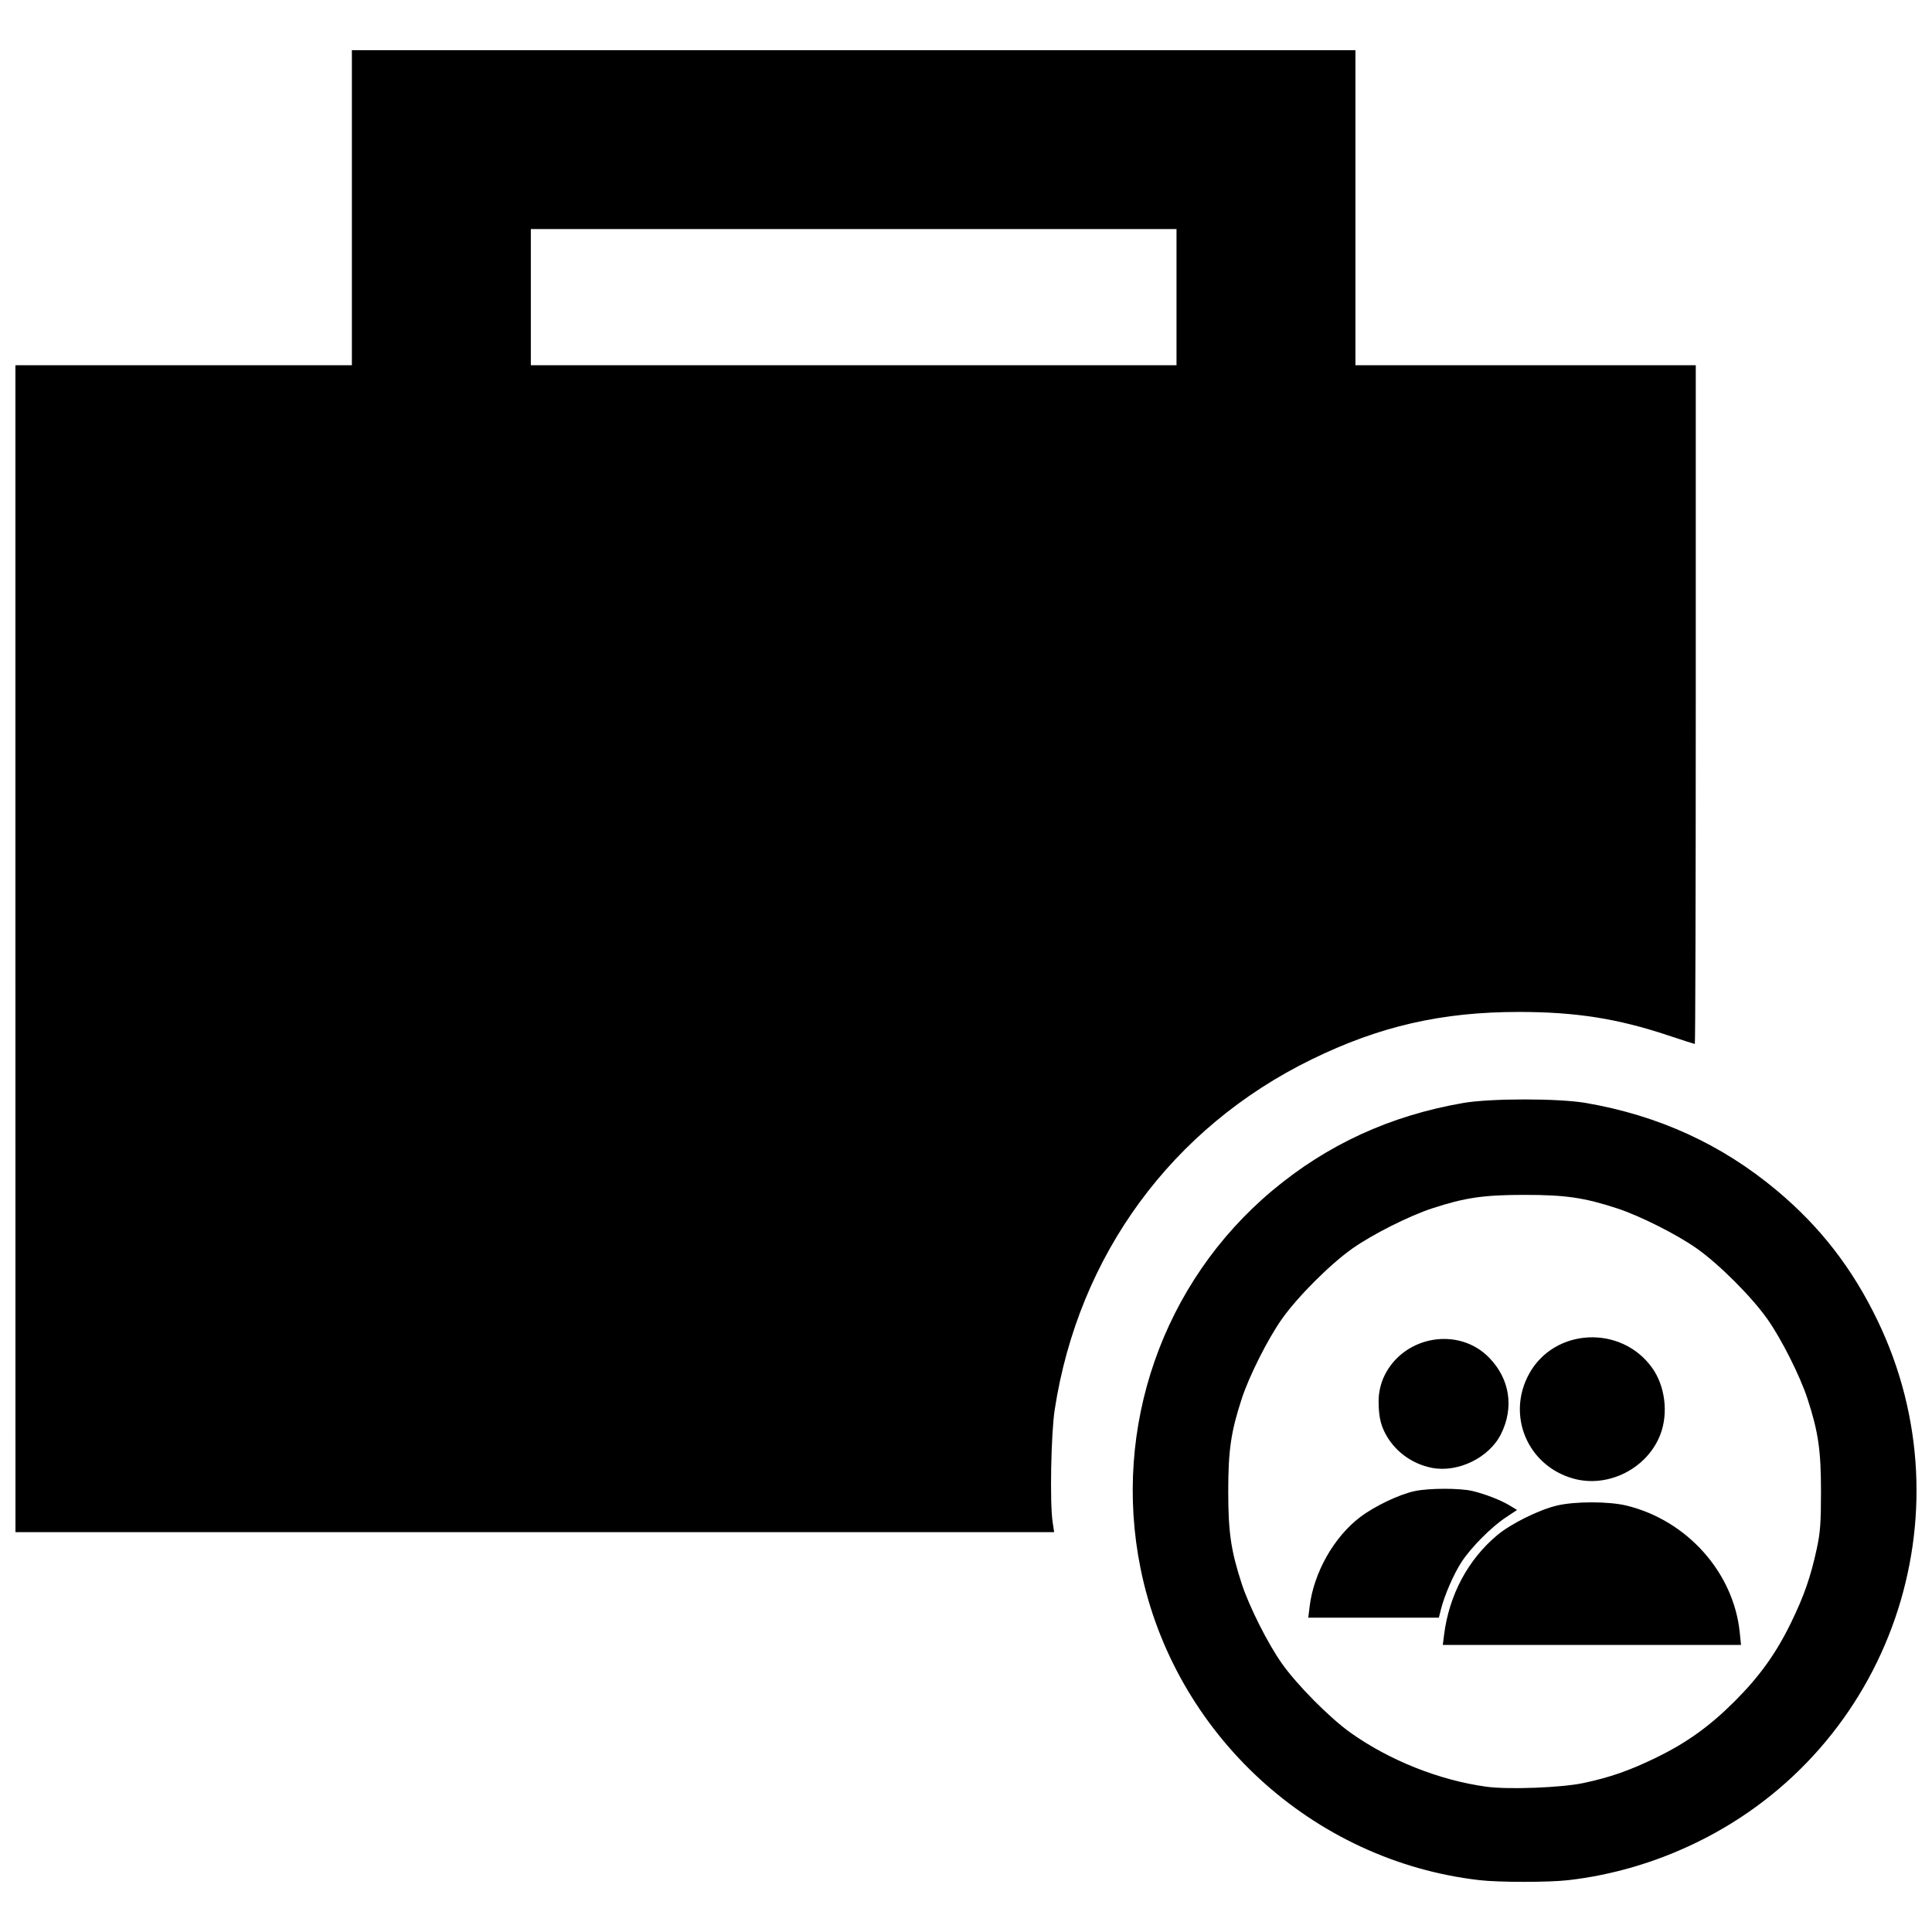 <?xml version="1.0" encoding="UTF-8"?>
<!-- Uploaded to: SVG Repo, www.svgrepo.com, Generator: SVG Repo Mixer Tools -->
<svg width="800px" height="800px" version="1.1" viewBox="144 144 512 512" xmlns="http://www.w3.org/2000/svg">
 <defs>
  <clipPath id="a">
   <path d="m148.09 157h503.81v486h-503.81z"/>
  </clipPath>
 </defs>
 <g clip-path="url(#a)">
  <path d="m535.98 642.25c-44.289-5.137-80.875-38.828-89.727-82.613-7.547-37.336 5.871-75.797 34.93-100.13 14.586-12.215 31.281-19.871 50.621-23.211 7.211-1.246 25.262-1.246 32.469 0 19.34 3.34 36.035 10.996 50.621 23.211 11.516 9.645 20.004 20.605 26.676 34.449 24.816 51.488 3.394 113.31-47.918 138.3-10.832 5.277-22.379 8.672-34.02 10.004-5.297 0.605-18.387 0.602-23.652-0.008zm27.578-25.711c7.106-1.508 12.215-3.289 19.27-6.715 8.125-3.945 14.246-8.336 20.875-14.961 6.625-6.625 11.016-12.75 14.961-20.875 3.438-7.074 5.188-12.109 6.793-19.531 0.941-4.352 1.125-6.859 1.125-15.258 0-10.859-0.719-15.777-3.582-24.535-1.973-6.031-6.894-15.812-10.613-21.078-4.191-5.941-12.797-14.543-18.734-18.734-5.266-3.715-15.047-8.641-21.078-10.613-8.758-2.863-13.676-3.582-24.535-3.582s-15.777 0.719-24.535 3.582c-6.031 1.973-15.812 6.894-21.078 10.613-5.941 4.191-14.543 12.797-18.734 18.734-3.715 5.266-8.641 15.047-10.613 21.078-2.863 8.758-3.582 13.676-3.582 24.535 0 10.859 0.719 15.777 3.582 24.535 1.973 6.031 6.894 15.812 10.613 21.078 4.035 5.719 12.719 14.477 18.246 18.398 10.379 7.367 23.602 12.609 36.051 14.297 5.777 0.781 19.816 0.25 25.57-0.973zm-36.859-39.328c1.34-10.516 6.297-19.828 14.008-26.316 3.617-3.047 10.996-6.723 15.832-7.891 4.777-1.152 13.77-1.156 18.5-0.008 16.031 3.898 28.383 17.723 30.008 33.586l0.344 3.34h-79.031zm-35.633-7.473c1.086-8.953 6.434-18.418 13.391-23.691 3.844-2.914 10.34-6.012 14.457-6.891 3.746-0.801 11.988-0.816 15.301-0.027 3.375 0.805 7.539 2.426 9.859 3.836l1.965 1.195-2.996 1.984c-3.812 2.523-9.168 7.91-11.691 11.758-2.066 3.148-4.586 8.938-5.492 12.605l-0.543 2.191h-34.609l0.359-2.965zm69.867-33.906c-12.117-3.398-17.746-16.719-11.715-27.727 6.695-12.223 24.465-13.074 32.652-1.562 3.391 4.766 4.281 11.895 2.191 17.484-3.398 9.086-13.832 14.41-23.125 11.805zm-37.496-2.844c-5.465-1.078-10.121-4.617-12.535-9.52-1.07-2.176-1.559-4.453-1.555-8.195 0-2.086 0.484-4.551 1.559-6.738 5.184-10.57 19.68-13.039 27.746-4.727 5.481 5.652 6.644 13.195 3.117 20.254-3.121 6.254-11.414 10.289-18.328 8.926zm-375.35-137.58v-154.62h89.164v-83.492h265.95v83.492h90.195v89.938c0 49.465-0.113 89.938-0.25 89.938s-3.328-1.023-7.086-2.277c-13.395-4.465-24.52-6.211-39.562-6.211-20.418 0-36.902 3.777-54.906 12.578-37.004 18.09-61.785 51.871-68.082 92.805-0.98 6.363-1.324 24.656-0.559 29.766l0.406 2.707h-275.26zm307.7-172.66v-18.039h-171.11v36.078h171.11z"/>
 </g>
</svg>